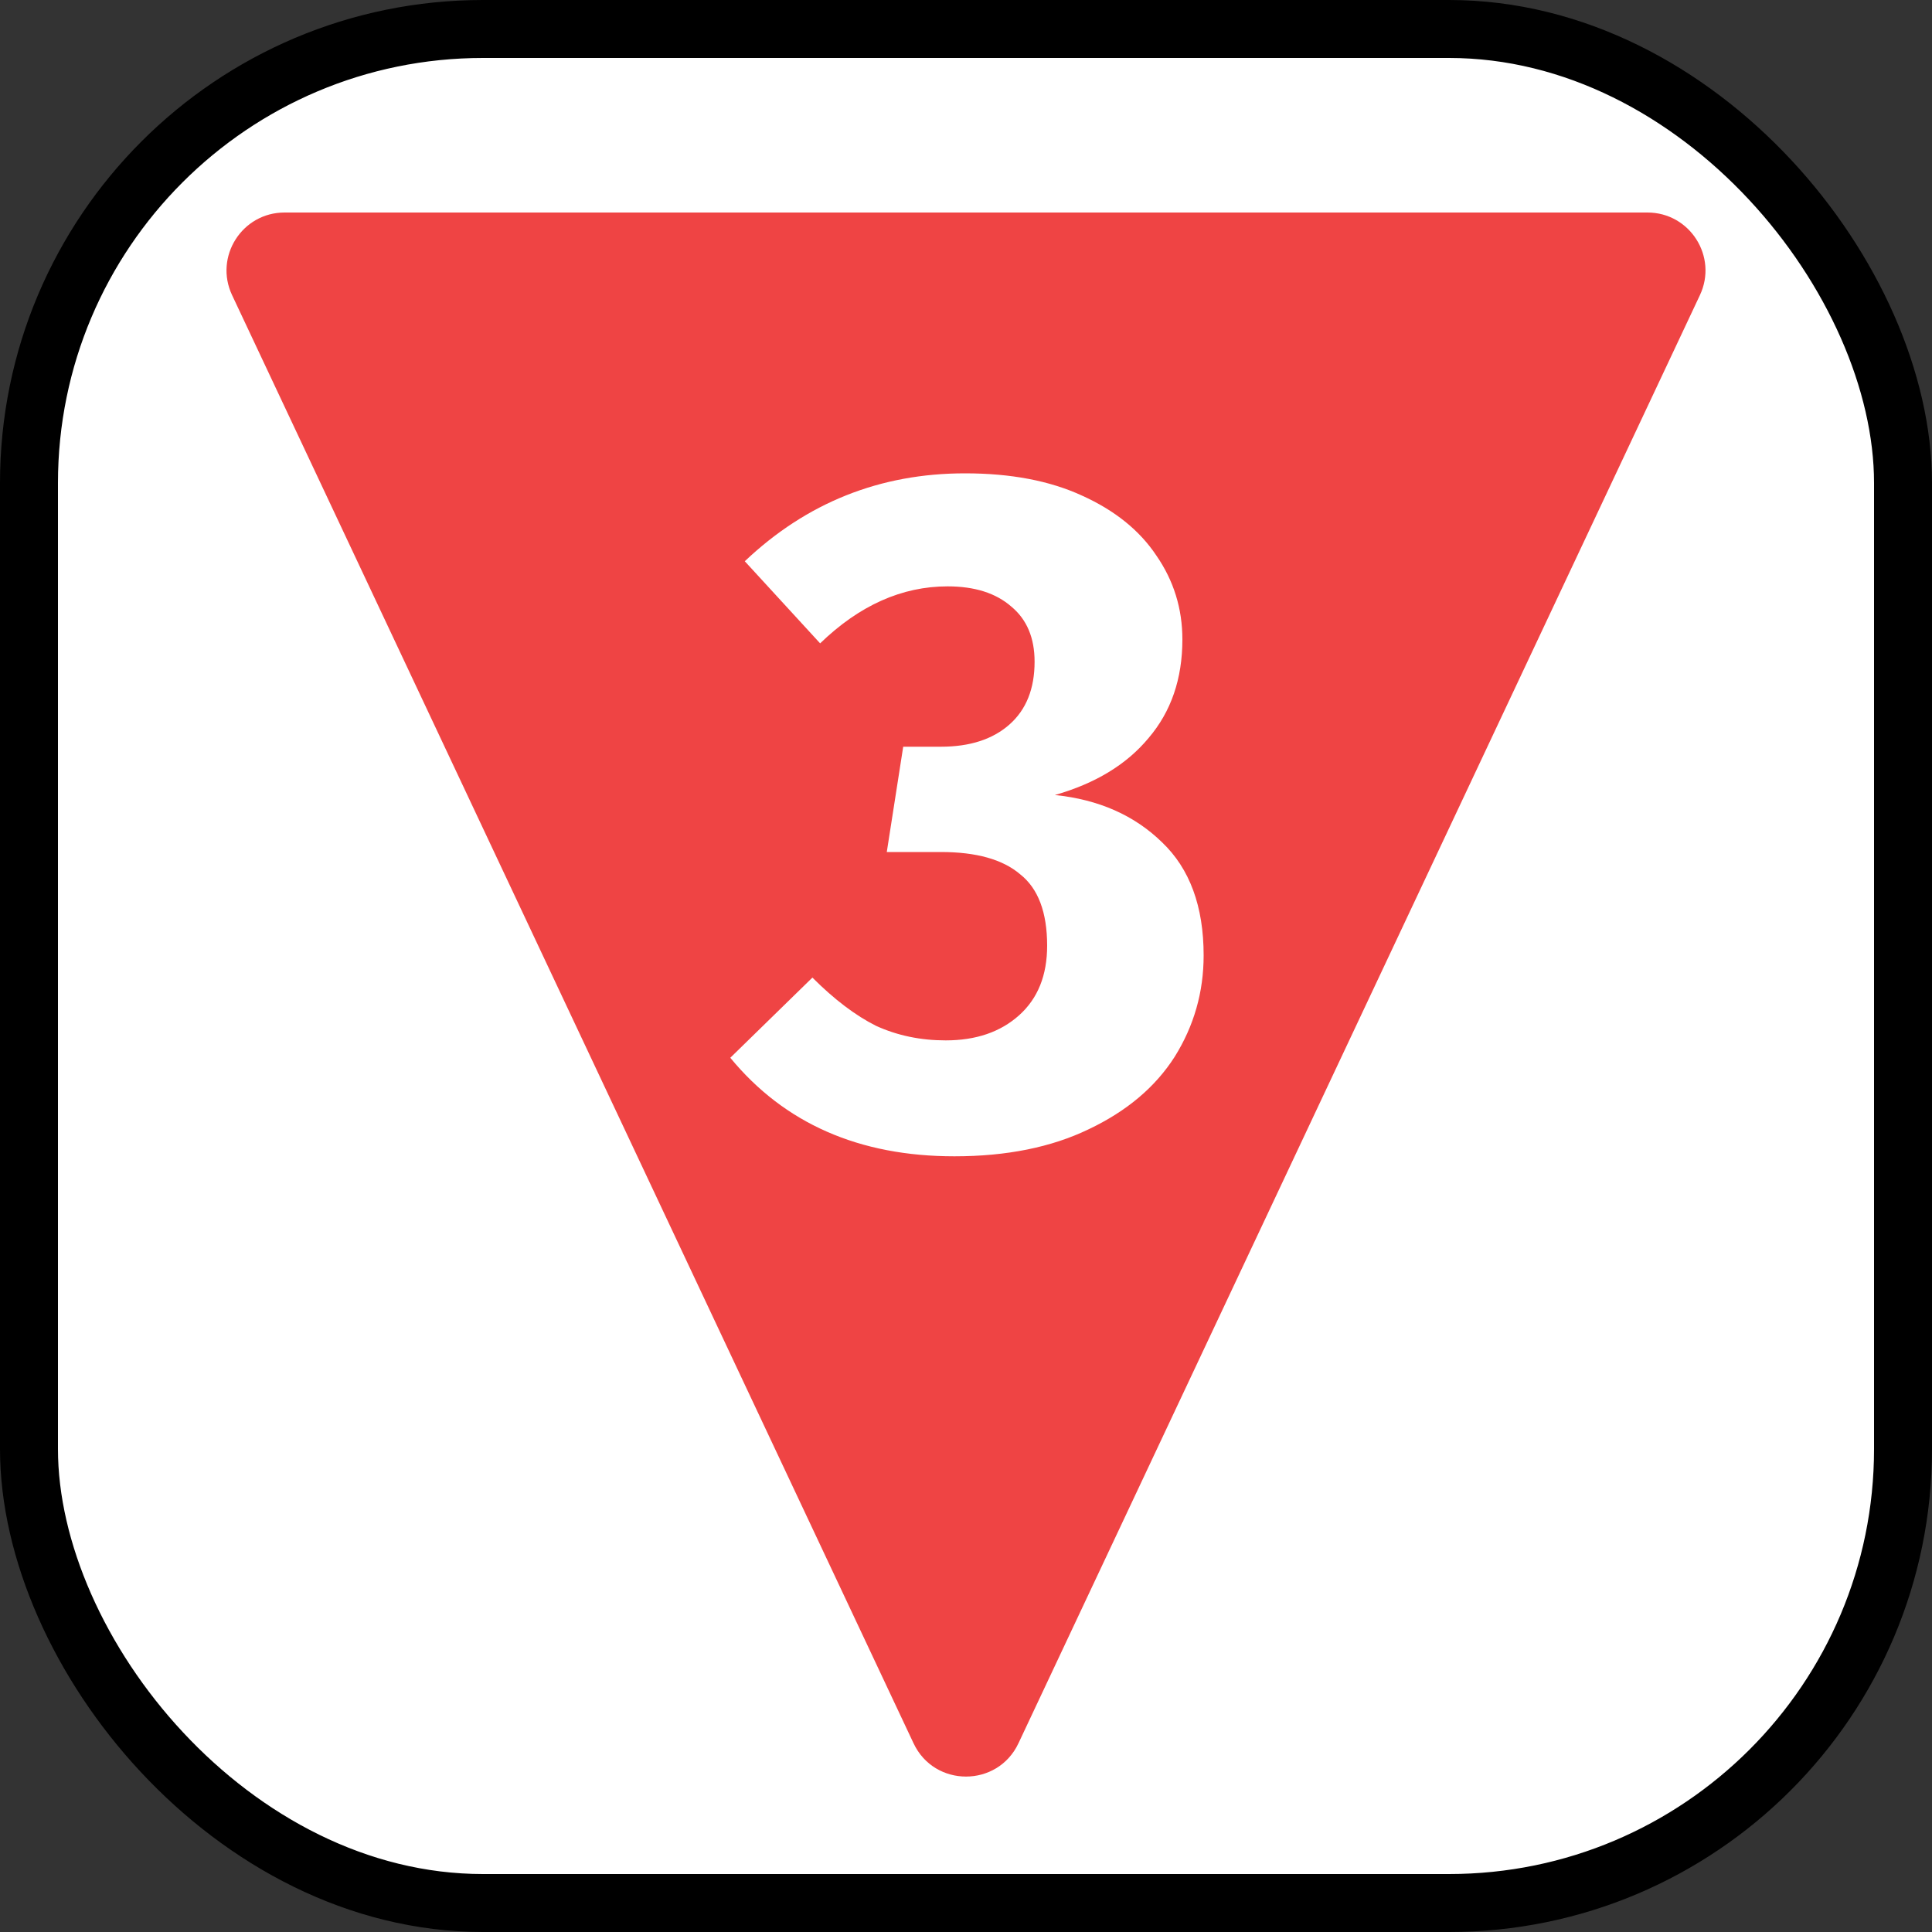 <svg width="100" height="100" viewBox="0 0 100 100" fill="none" xmlns="http://www.w3.org/2000/svg">
<rect x="0" y="0" width="100" height="100" fill="#333333" stroke="none"/>
<rect x="1.5" y="1.5" width="97" height="97" rx="23.5" fill="white"/>
<rect x="1.5" y="1.5" width="97" height="97" rx="23.5" stroke="black" stroke-width="3"/>
<path fill-rule="evenodd" clip-rule="evenodd" d="M47.285 90.232C48.366 92.529 51.634 92.529 52.715 90.232L87.987 15.277C88.924 13.288 87.472 11 85.273 11H14.727C12.528 11 11.076 13.288 12.013 15.277L47.285 90.232ZM56 25.65C54.333 24.883 52.317 24.5 49.95 24.5C45.55 24.5 41.75 26.017 38.55 29.05L42.45 33.3C44.483 31.333 46.683 30.35 49.05 30.35C50.45 30.35 51.55 30.7 52.35 31.4C53.15 32.067 53.55 33.017 53.55 34.25C53.55 35.65 53.117 36.733 52.25 37.5C51.383 38.267 50.2 38.65 48.7 38.65H46.75L45.9 44.1H48.7C50.533 44.1 51.9 44.483 52.8 45.25C53.733 45.983 54.2 47.217 54.2 48.95C54.2 50.483 53.717 51.683 52.75 52.55C51.783 53.417 50.517 53.85 48.95 53.85C47.65 53.85 46.45 53.6 45.35 53.1C44.283 52.567 43.183 51.733 42.05 50.6L37.8 54.75C40.6 58.15 44.467 59.85 49.4 59.85C52.1 59.85 54.417 59.383 56.35 58.45C58.317 57.517 59.8 56.267 60.8 54.7C61.8 53.1 62.3 51.35 62.3 49.45C62.3 46.917 61.583 44.967 60.15 43.6C58.717 42.2 56.867 41.383 54.6 41.15C56.7 40.55 58.317 39.567 59.45 38.2C60.617 36.833 61.2 35.133 61.2 33.1C61.2 31.5 60.75 30.05 59.85 28.75C58.983 27.45 57.7 26.417 56 25.65Z" fill="#EF4444"/>
</svg>
